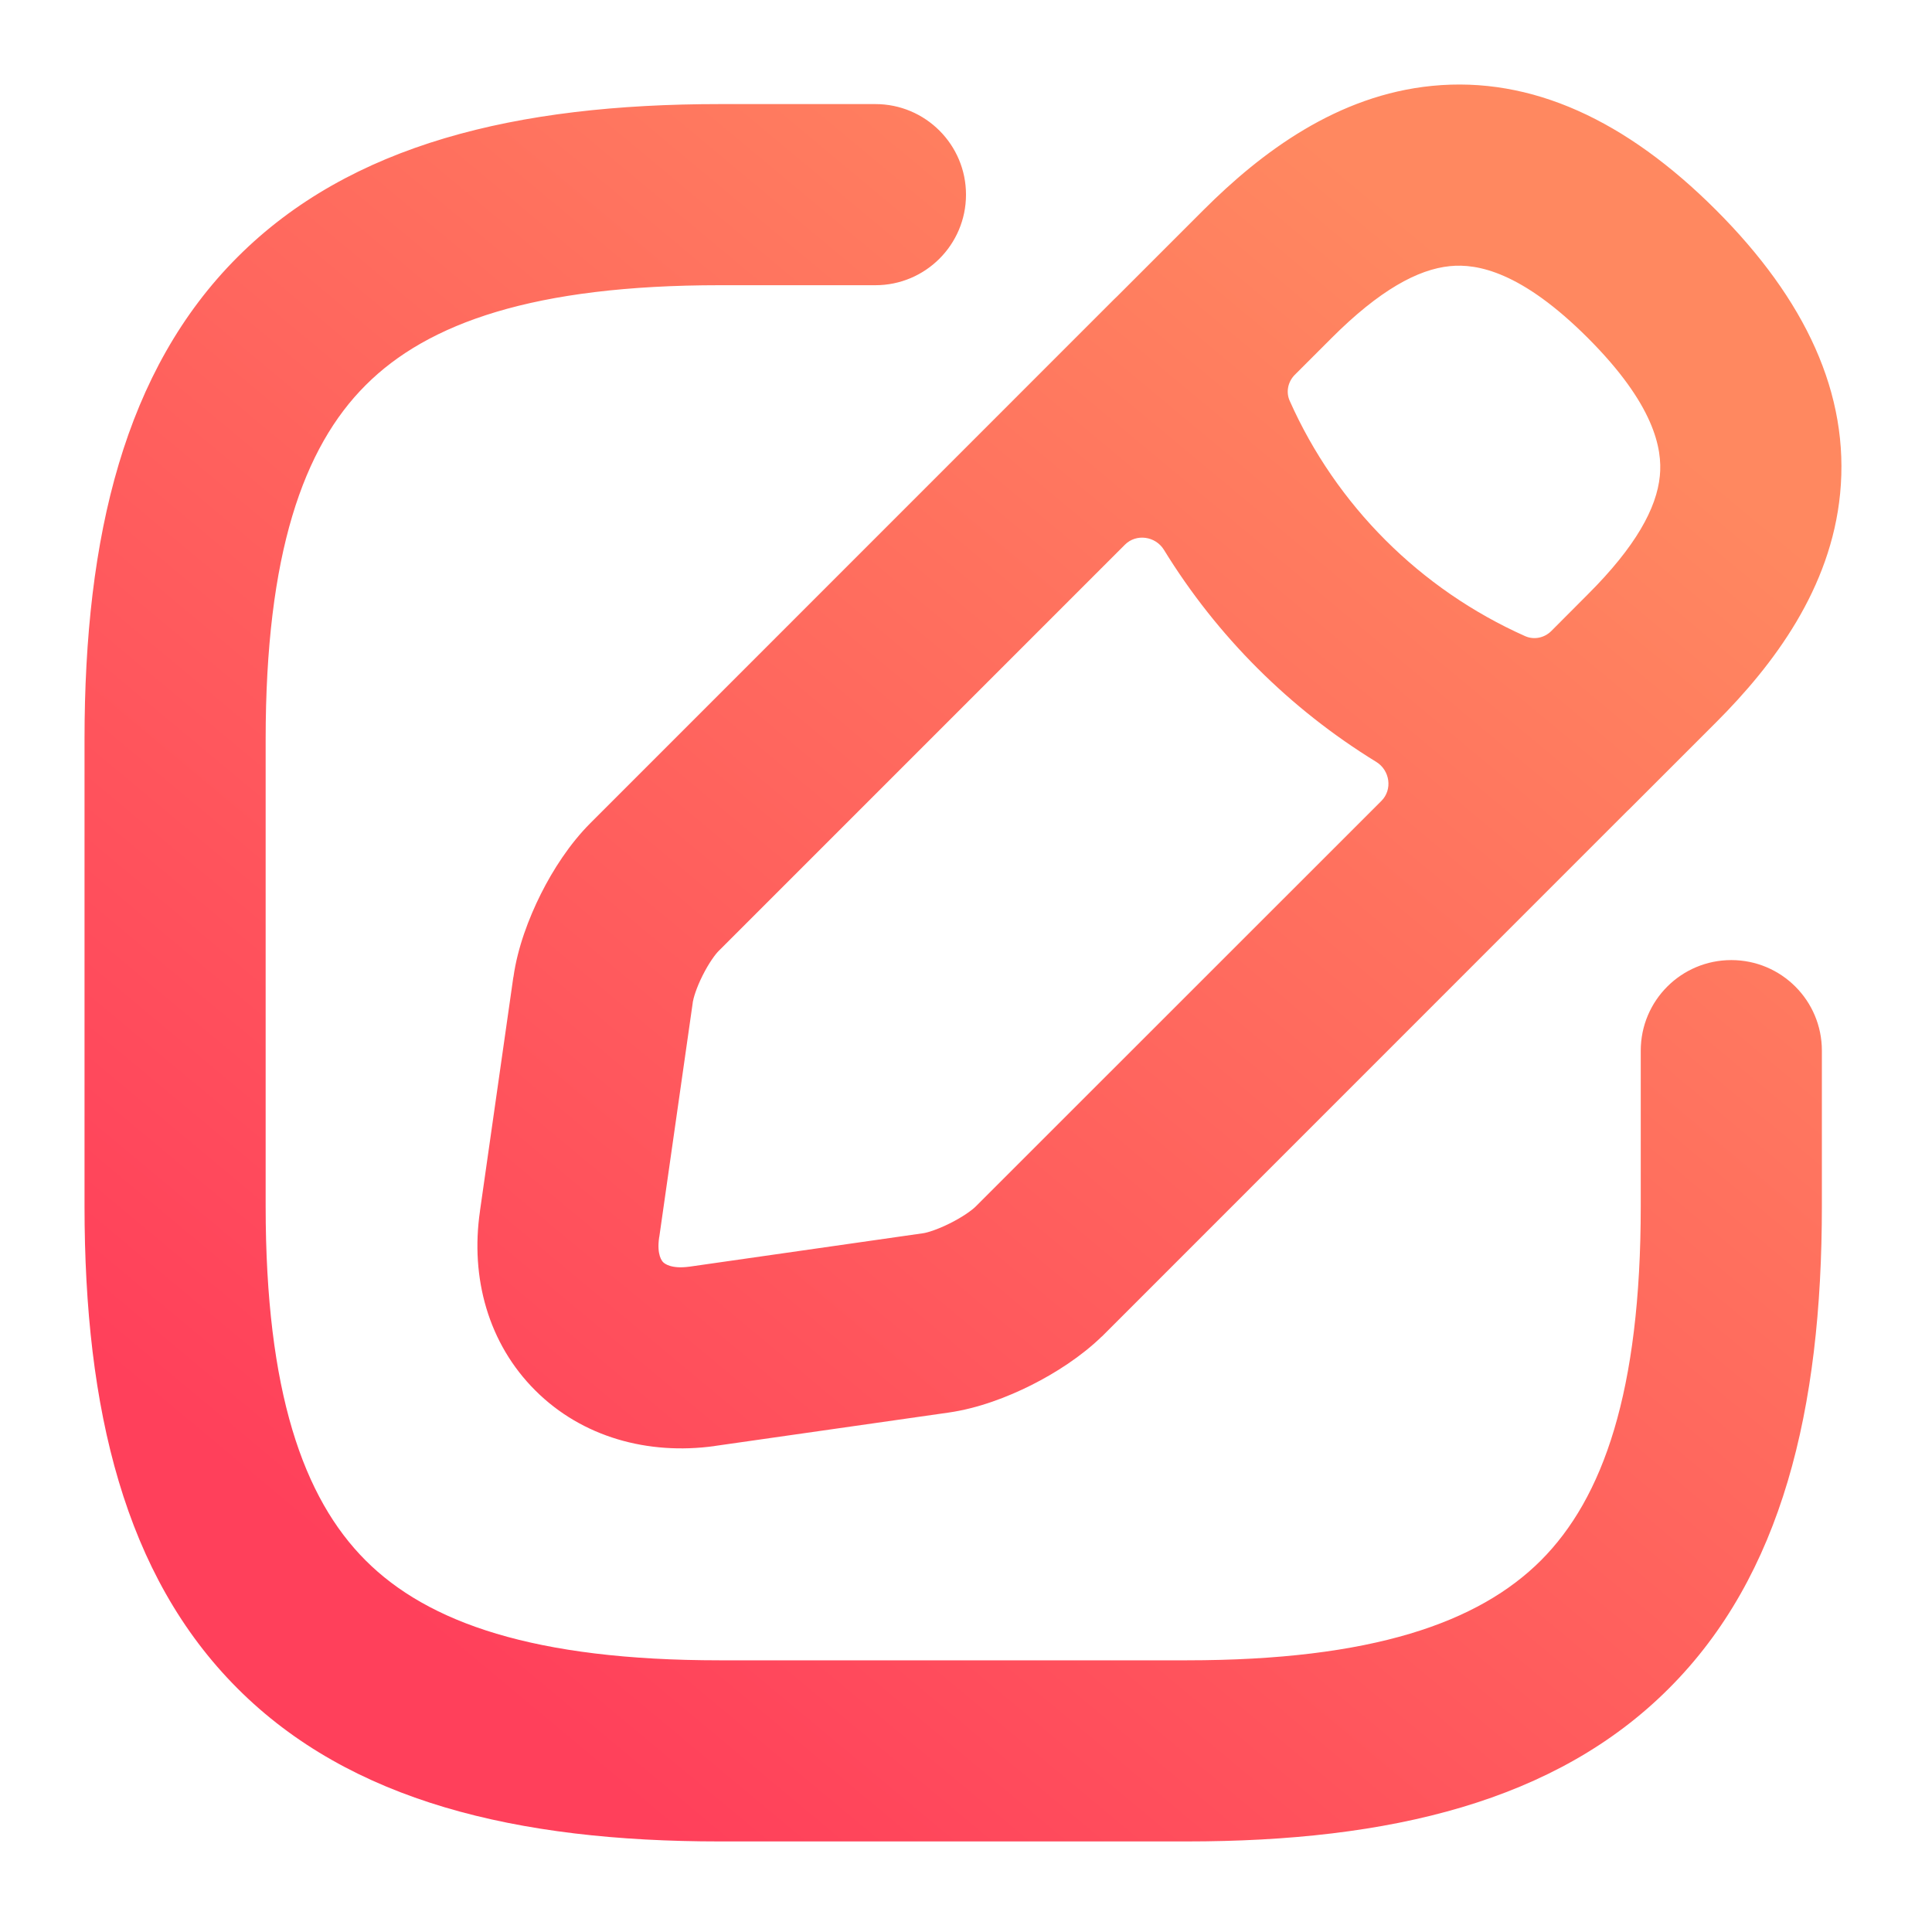 <svg width="16" height="16" viewBox="0 0 16 16" fill="none" xmlns="http://www.w3.org/2000/svg">
<path fill-rule="evenodd" clip-rule="evenodd" d="M11.861 0.711C12.685 0.63 13.47 0.998 14.211 1.739C14.952 2.48 15.32 3.265 15.239 4.089C15.162 4.873 14.692 5.502 14.211 5.983L13.49 6.704C13.485 6.709 13.481 6.713 13.476 6.717L9.133 11.061L9.125 11.069C9.125 11.069 9.125 11.069 9.125 11.069V11.069C9.125 11.069 9.124 11.069 9.124 11.069C8.954 11.234 8.74 11.371 8.541 11.471C8.344 11.57 8.101 11.663 7.858 11.698L5.919 11.975L5.915 11.976C5.915 11.976 5.915 11.976 5.915 11.976V11.976C5.915 11.976 5.915 11.976 5.915 11.976C5.367 12.051 4.822 11.903 4.434 11.516C4.044 11.128 3.894 10.582 3.975 10.03L3.975 10.028L4.251 8.094L4.252 8.092C4.286 7.848 4.379 7.604 4.479 7.404C4.579 7.204 4.719 6.987 4.889 6.817L9.226 2.479C9.235 2.471 9.243 2.462 9.252 2.454L9.967 1.739C10.448 1.258 11.077 0.788 11.861 0.711ZM9.639 4.553C9.569 4.44 9.41 4.417 9.316 4.511L5.95 7.877C5.927 7.9 5.873 7.97 5.819 8.078C5.765 8.185 5.742 8.269 5.737 8.301L5.737 8.304C5.737 8.304 5.737 8.304 5.737 8.304V8.304C5.737 8.304 5.737 8.304 5.737 8.304L5.46 10.243L5.459 10.246C5.437 10.395 5.484 10.445 5.492 10.453C5.502 10.463 5.556 10.511 5.709 10.49L5.71 10.49L7.646 10.213C7.675 10.209 7.757 10.186 7.867 10.131C7.973 10.078 8.047 10.024 8.078 9.994L11.44 6.633C11.534 6.539 11.511 6.38 11.398 6.31C10.681 5.87 10.078 5.268 9.639 4.553ZM12.846 5.227C12.789 5.283 12.704 5.301 12.63 5.268C11.76 4.88 11.066 4.185 10.681 3.32C10.648 3.247 10.666 3.162 10.722 3.105L11.028 2.799C11.423 2.404 11.742 2.23 12.008 2.204C12.235 2.181 12.602 2.251 13.15 2.799C13.698 3.347 13.769 3.715 13.746 3.942C13.72 4.208 13.546 4.527 13.15 4.922L12.846 5.227ZM1.967 2.129C2.901 1.194 4.276 0.862 5.961 0.862H7.25C7.664 0.862 8 1.198 8 1.612C8 2.026 7.664 2.362 7.25 2.362H5.961C4.424 2.362 3.543 2.674 3.028 3.19C2.512 3.705 2.2 4.586 2.2 6.123V9.989C2.2 11.526 2.512 12.407 3.028 12.923C3.543 13.438 4.424 13.75 5.961 13.75H9.827C11.364 13.75 12.245 13.438 12.761 12.923C13.276 12.407 13.588 11.526 13.588 9.989V8.701C13.588 8.286 13.924 7.951 14.338 7.951C14.752 7.951 15.088 8.286 15.088 8.701V9.989C15.088 11.674 14.756 13.049 13.821 13.983C12.887 14.918 11.512 15.25 9.827 15.25H5.961C4.276 15.25 2.901 14.918 1.967 13.983C1.033 13.049 0.7 11.674 0.7 9.989V6.123C0.7 4.438 1.033 3.063 1.967 2.129Z" fill="url(#paint0_linear_488_559)"/>
<defs>
<linearGradient id="paint0_linear_488_559" x1="3.428" y1="13.431" x2="12.522" y2="2.519" gradientUnits="userSpaceOnUse">
<stop stop-color="#FF405B"/>
<stop offset="1" stop-color="#FF8860"/>
</linearGradient>
</defs>
</svg>

